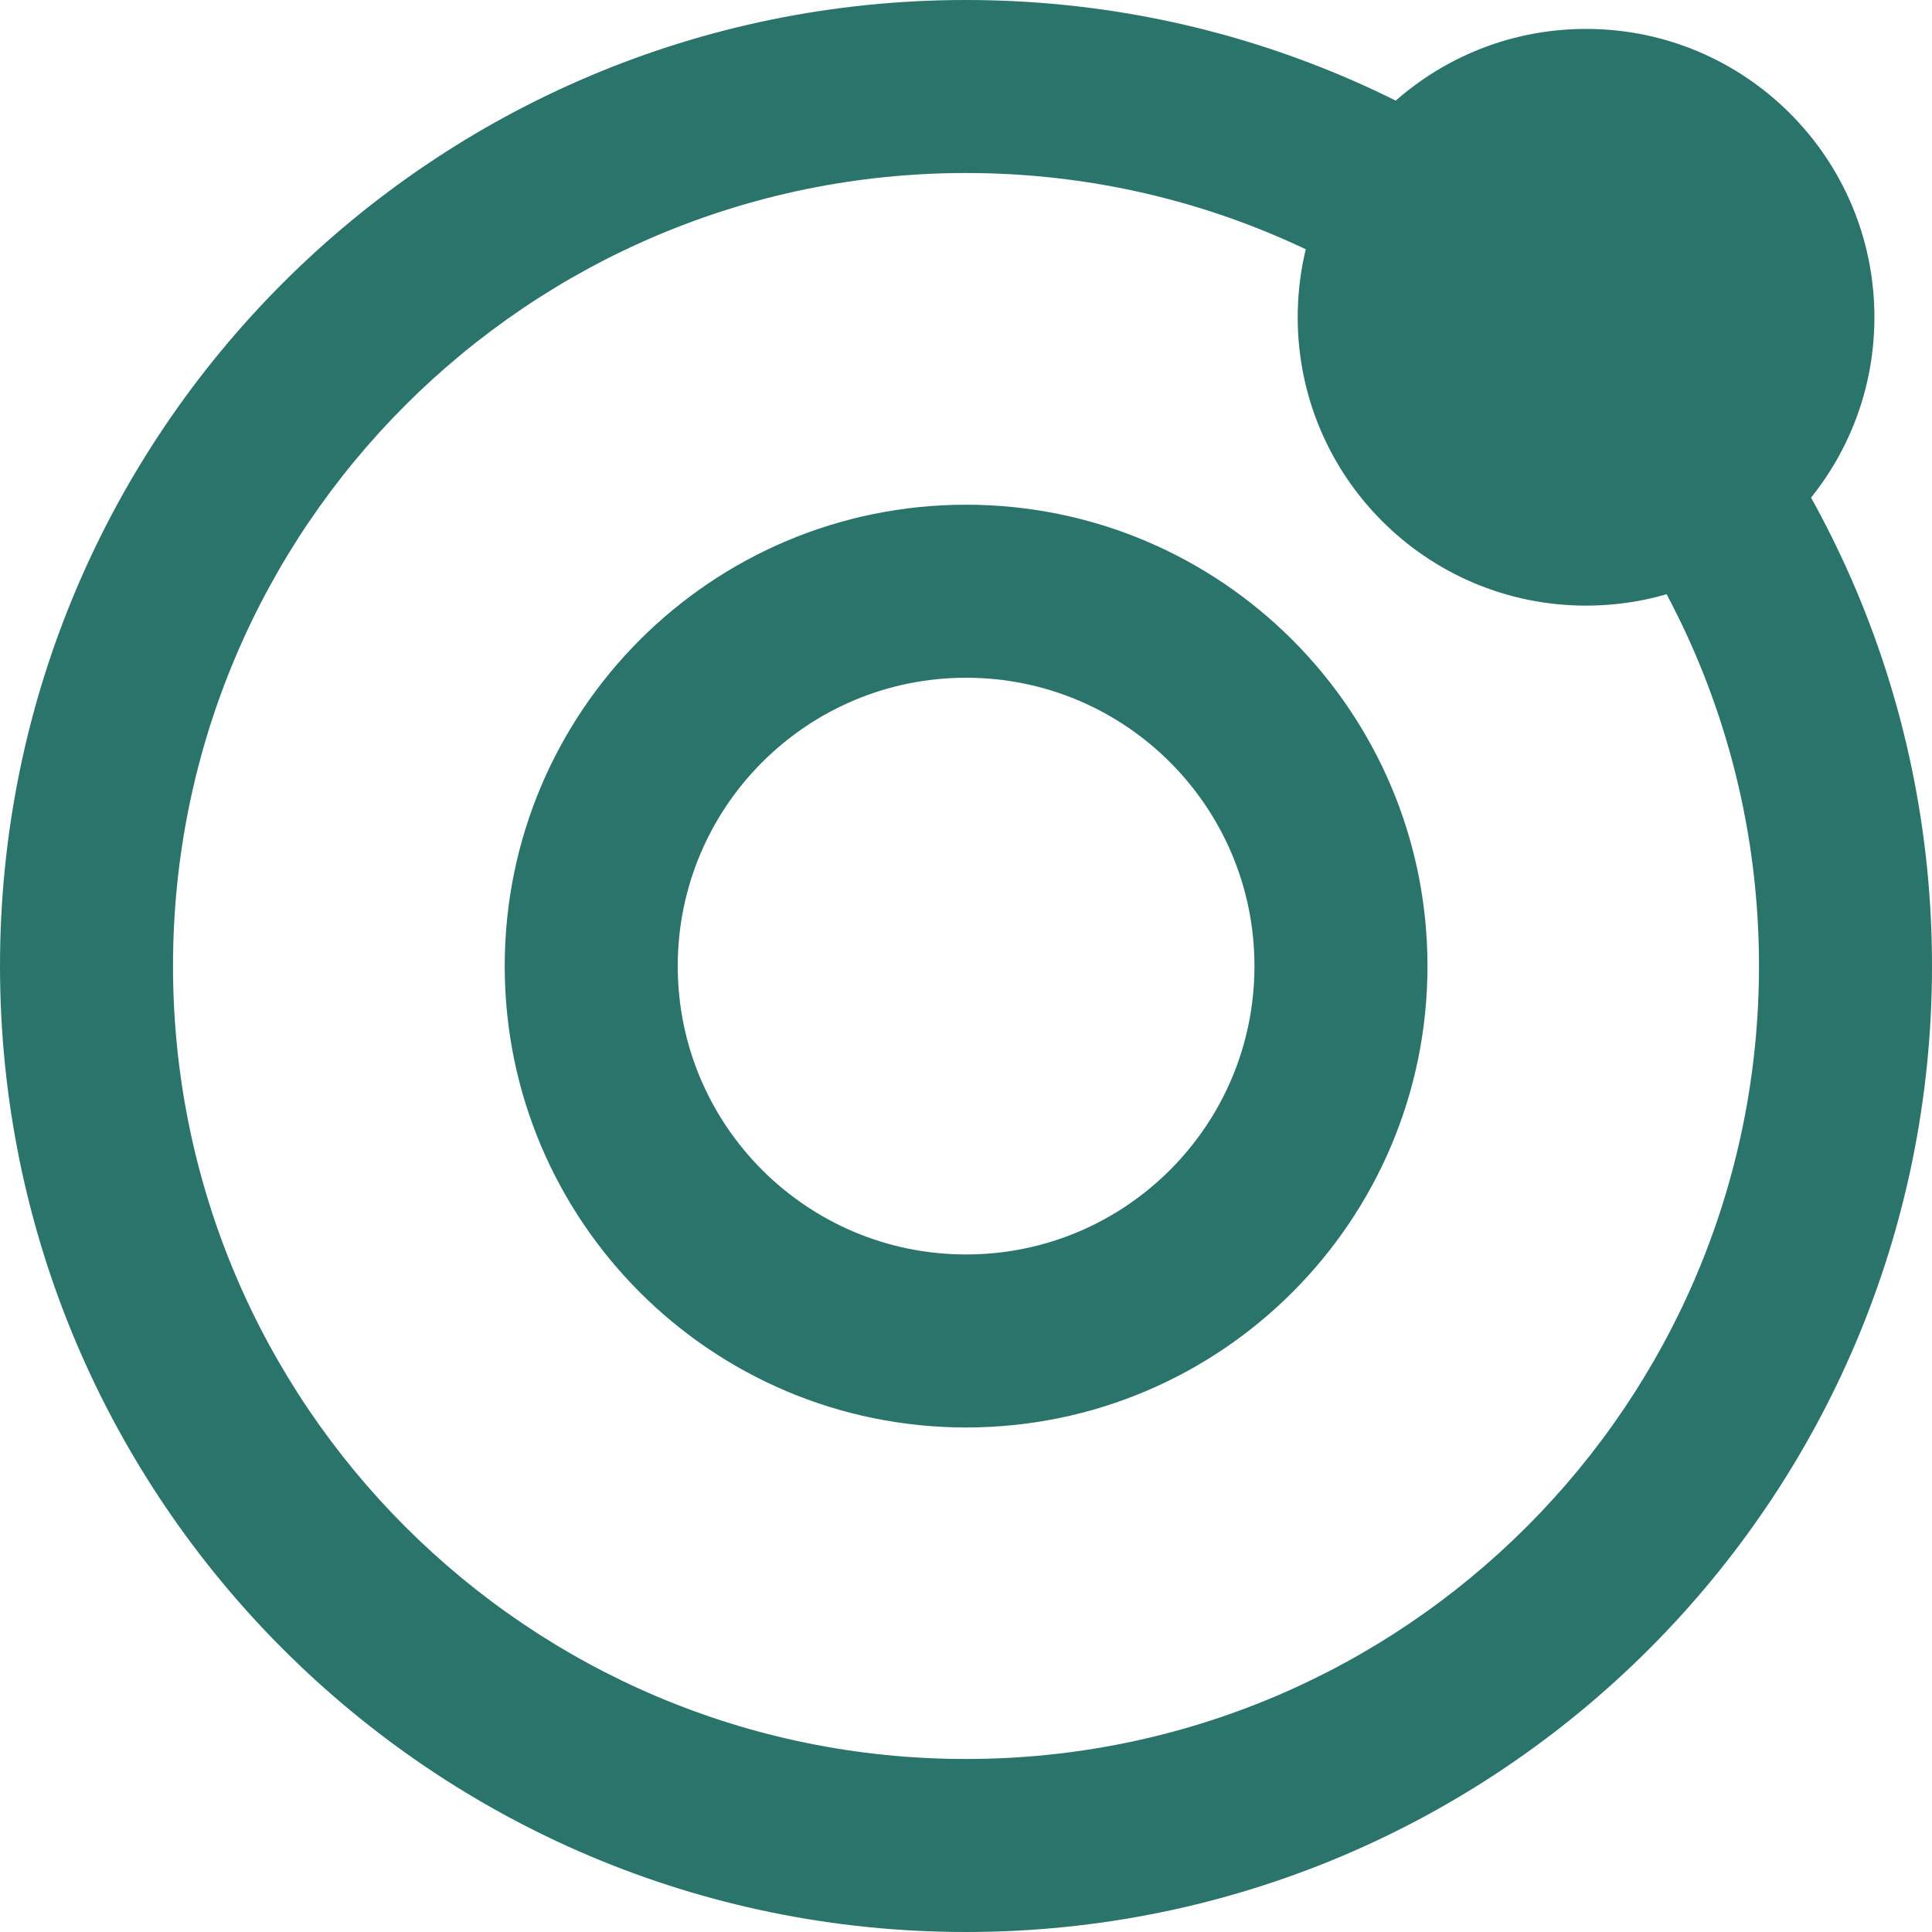 <svg width="180" height="180" viewBox="0 0 180 180" fill="none" xmlns="http://www.w3.org/2000/svg">
<path fill-rule="evenodd" clip-rule="evenodd" d="M90.01 116.875C104.847 116.875 116.875 104.847 116.875 90.009C116.875 75.172 104.847 63.144 90.01 63.144C75.172 63.144 63.144 75.172 63.144 90.009C63.144 104.847 75.172 116.875 90.01 116.875ZM90.01 132.994C113.749 132.994 132.995 113.749 132.995 90.009C132.995 66.269 113.749 47.024 90.01 47.024C66.269 47.024 47.024 66.269 47.024 90.009C47.024 113.749 66.269 132.994 90.01 132.994Z" fill="#2A746B"/>
<path fill-rule="evenodd" clip-rule="evenodd" d="M90 163.881C130.803 163.881 163.881 130.803 163.881 90C163.881 49.197 130.803 16.119 90 16.119C49.197 16.119 16.119 49.197 16.119 90C16.119 130.803 49.197 163.881 90 163.881ZM90 180C139.706 180 180 139.706 180 90C180 40.294 139.706 0 90 0C40.294 0 0 40.294 0 90C0 139.706 40.294 180 90 180Z" fill="#2A746B"/>
<path d="M174.635 29.559C174.635 44.397 162.607 56.425 147.769 56.425C132.932 56.425 120.904 44.397 120.904 29.559C120.904 14.722 132.932 2.694 147.769 2.694C162.607 2.694 174.635 14.722 174.635 29.559Z" fill="#2A746B"/>
</svg>
